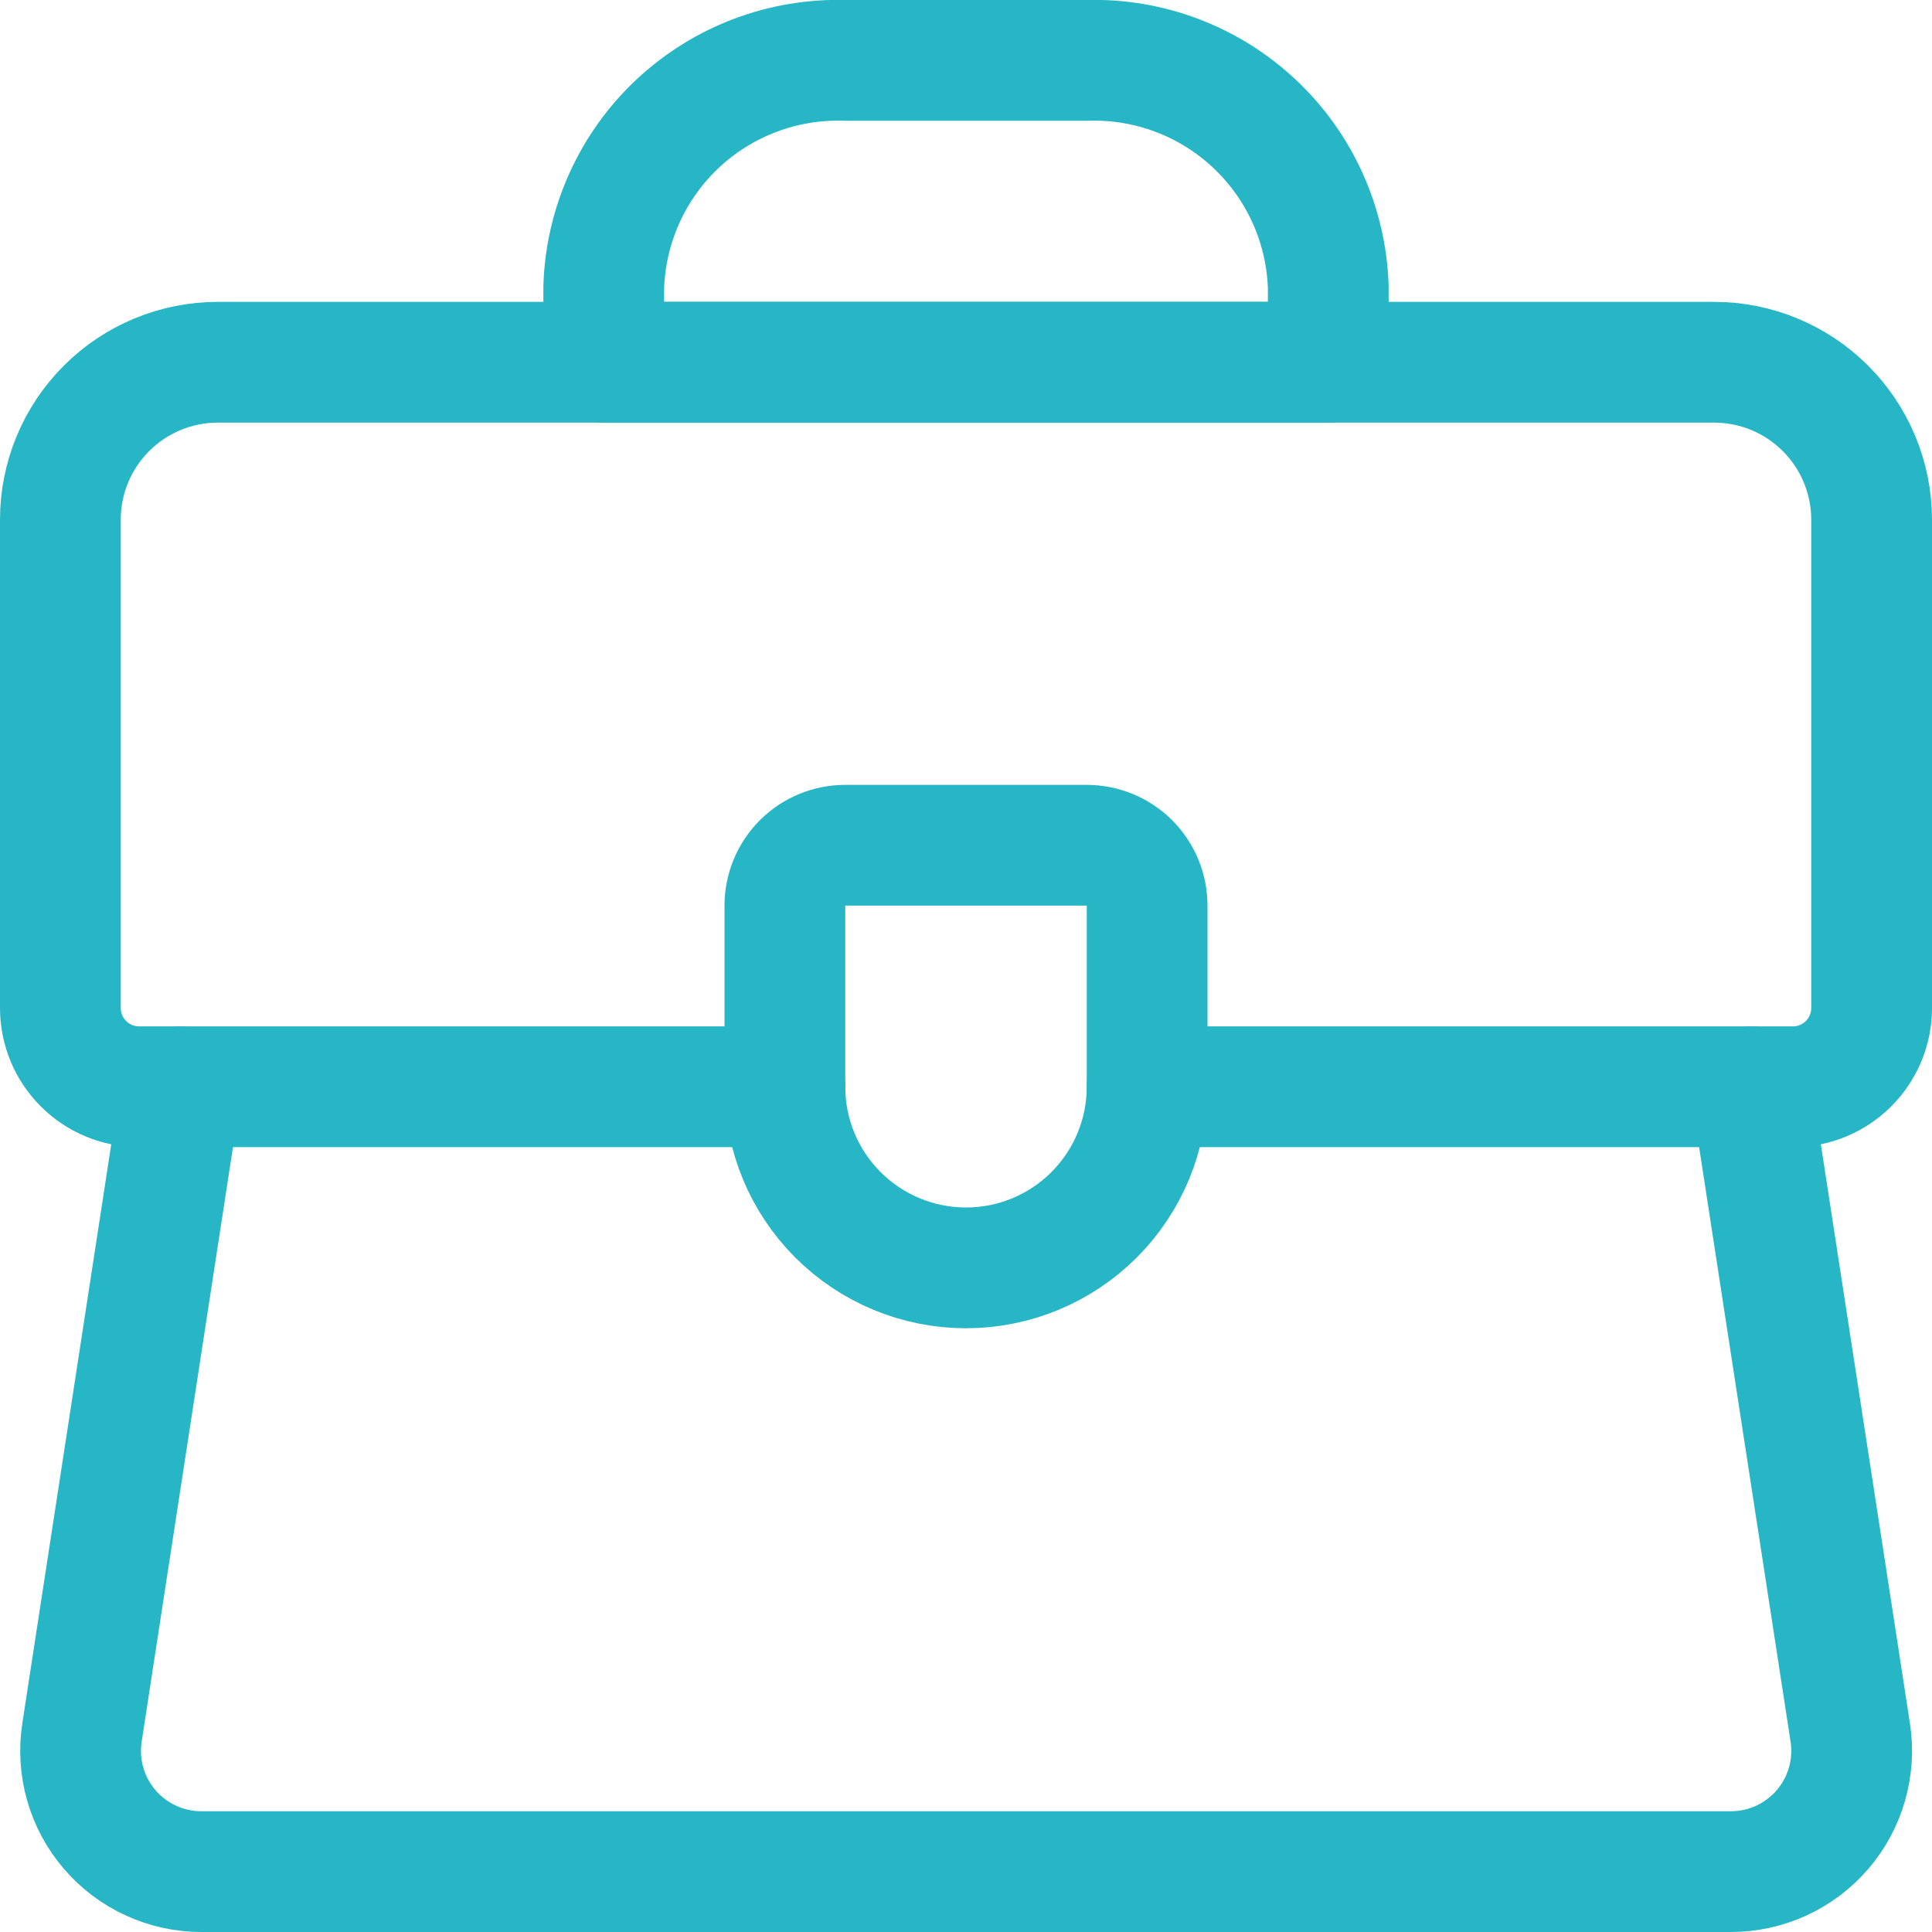 <svg width="48" height="48" viewBox="0 0 48 48" fill="none" xmlns="http://www.w3.org/2000/svg">
<g clip-path="url(#clip0_2586_4259)">
<path d="M19.5 27H3.456C2.937 27 2.44 26.794 2.073 26.427C1.706 26.06 1.5 25.563 1.5 25.044V12.912C1.5 11.874 1.912 10.879 2.646 10.146C3.379 9.412 4.374 9 5.412 9H42.586C43.624 9 44.619 9.412 45.353 10.146C46.087 10.879 46.499 11.874 46.5 12.912V25.044C46.5 25.563 46.294 26.06 45.927 26.427C45.56 26.794 45.063 27 44.544 27H28.5" stroke="#27B6C5" stroke-width="3" stroke-linecap="round" stroke-linejoin="round"/>
<path d="M33 9H15V7.124C15.052 5.583 15.712 4.126 16.837 3.071C17.962 2.017 19.459 1.452 21 1.5H27C28.541 1.451 30.038 2.016 31.163 3.071C32.288 4.125 32.949 5.583 33 7.124V9Z" stroke="#27B6C5" stroke-width="3" stroke-linecap="round" stroke-linejoin="round"/>
<path d="M21 21C20.602 21 20.221 21.158 19.939 21.439C19.658 21.721 19.5 22.102 19.5 22.5V27C19.5 28.194 19.974 29.338 20.818 30.182C21.662 31.026 22.806 31.5 24 31.5C25.194 31.5 26.338 31.026 27.182 30.182C28.026 29.338 28.5 28.194 28.5 27V22.5C28.5 22.102 28.342 21.721 28.061 21.439C27.779 21.158 27.398 21 27 21H21Z" stroke="#27B6C5" stroke-width="3" stroke-linecap="round" stroke-linejoin="round"/>
<path d="M43.501 27L45.969 43.044C46.035 43.472 46.007 43.909 45.888 44.325C45.769 44.741 45.562 45.126 45.28 45.455C44.998 45.783 44.648 46.046 44.255 46.227C43.861 46.407 43.434 46.5 43.001 46.5H5.001C4.568 46.5 4.141 46.406 3.748 46.225C3.355 46.045 3.006 45.781 2.725 45.453C2.443 45.125 2.236 44.74 2.117 44.324C1.999 43.908 1.971 43.471 2.037 43.044L4.501 27" stroke="#27B6C5" stroke-width="3" stroke-linecap="round" stroke-linejoin="round"/>
</g>
<defs>
<clipPath id="clip0_2586_4259">
<rect width="48" height="48" fill="white"/>
</clipPath>
</defs>
</svg>
